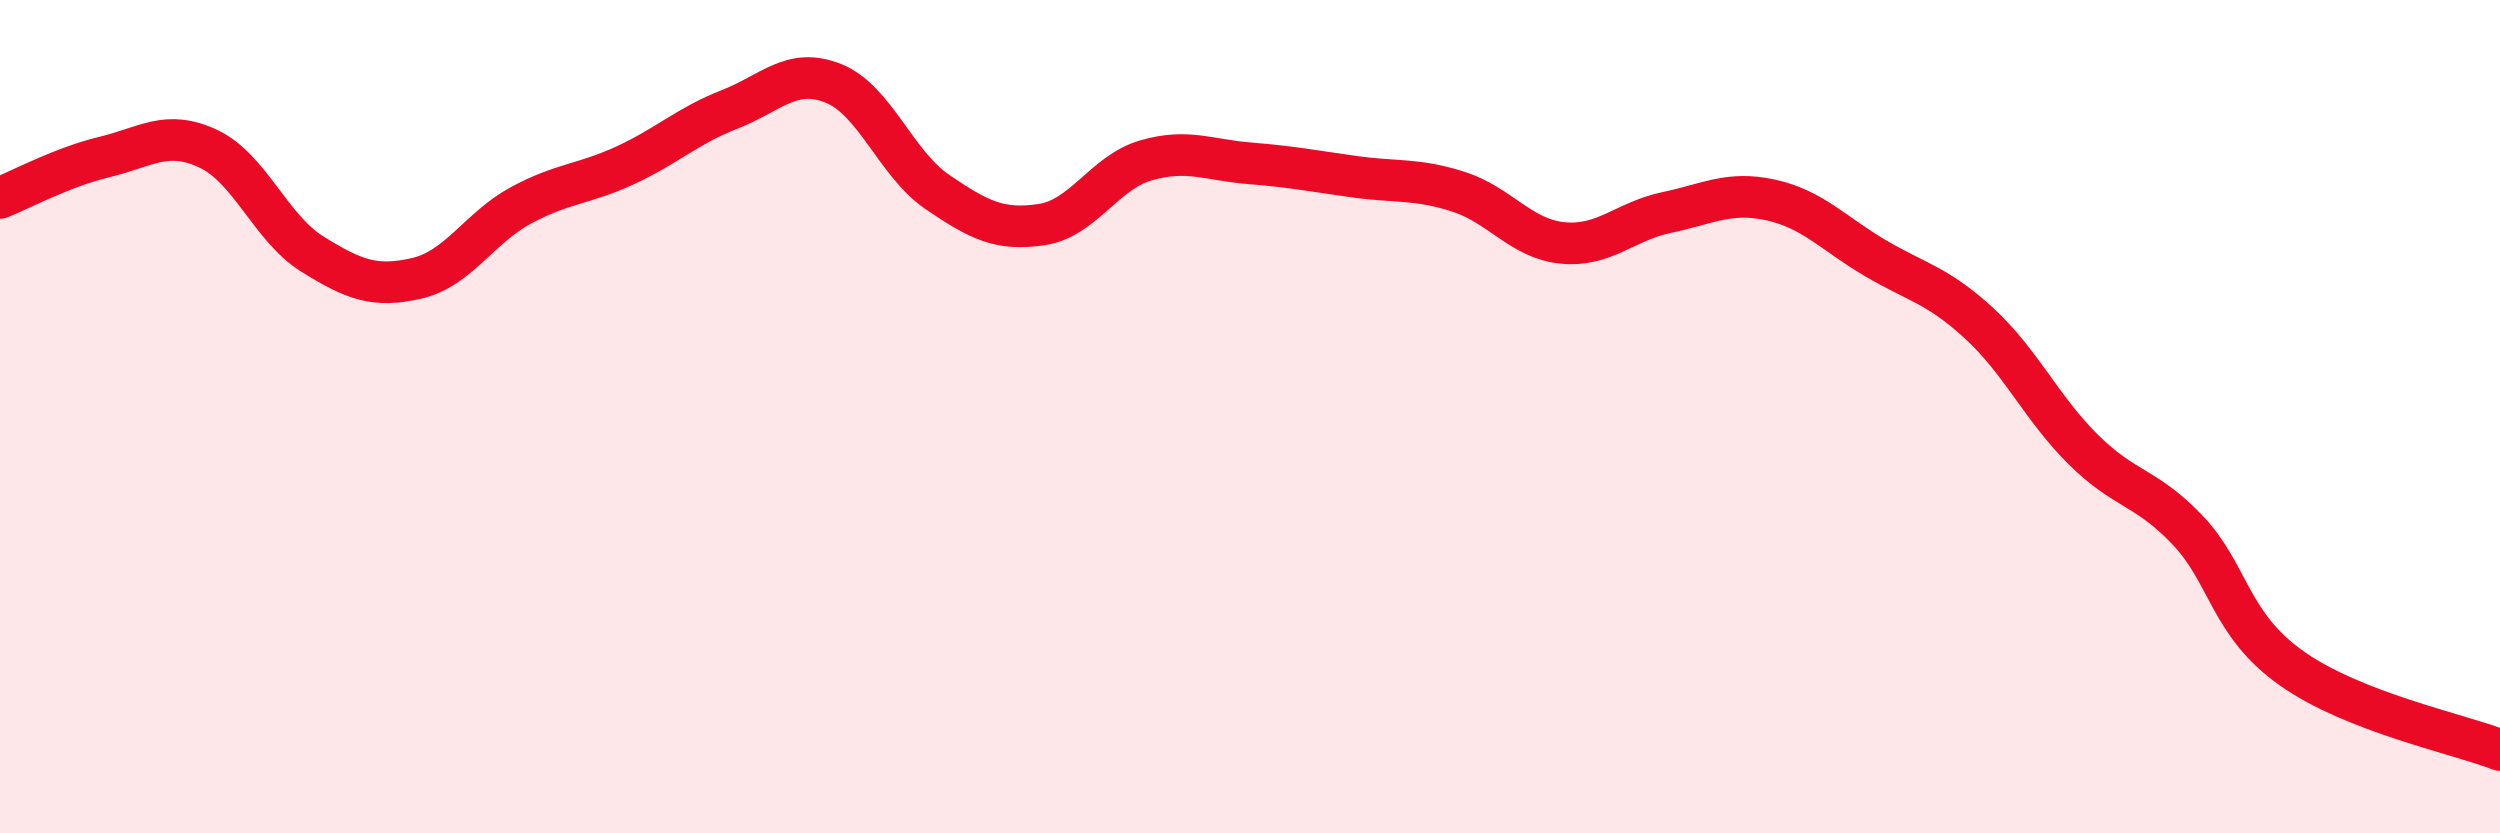 
    <svg width="60" height="20" viewBox="0 0 60 20" xmlns="http://www.w3.org/2000/svg">
      <path
        d="M 0,4.75 C 0.5,4.55 1.5,4.01 2.5,3.77 C 3.5,3.53 4,3.1 5,3.57 C 6,4.04 6.5,5.48 7.5,6.1 C 8.5,6.72 9,6.91 10,6.68 C 11,6.45 11.5,5.47 12.5,4.93 C 13.5,4.39 14,4.43 15,3.97 C 16,3.51 16.5,3.02 17.5,2.63 C 18.5,2.24 19,1.6 20,2 C 21,2.4 21.5,3.93 22.5,4.61 C 23.5,5.29 24,5.54 25,5.39 C 26,5.24 26.5,4.14 27.5,3.85 C 28.5,3.56 29,3.84 30,3.92 C 31,4 31.5,4.1 32.5,4.24 C 33.5,4.38 34,4.28 35,4.6 C 36,4.92 36.5,5.73 37.5,5.83 C 38.5,5.93 39,5.31 40,5.1 C 41,4.89 41.5,4.58 42.5,4.8 C 43.5,5.02 44,5.6 45,6.19 C 46,6.78 46.5,6.84 47.5,7.76 C 48.5,8.68 49,9.8 50,10.79 C 51,11.78 51.5,11.67 52.5,12.72 C 53.5,13.77 53.5,14.98 55,16.04 C 56.5,17.1 59,17.61 60,18L60 20L0 20Z"
        fill="#EB0A25"
        opacity="0.1"
        stroke-linecap="round"
        stroke-linejoin="round"
      />
      <path
        d="M 0,4.75 C 0.5,4.55 1.5,4.01 2.5,3.77 C 3.5,3.53 4,3.1 5,3.57 C 6,4.04 6.5,5.48 7.5,6.1 C 8.5,6.72 9,6.91 10,6.68 C 11,6.45 11.5,5.47 12.5,4.93 C 13.5,4.39 14,4.43 15,3.97 C 16,3.51 16.5,3.02 17.5,2.63 C 18.5,2.24 19,1.6 20,2 C 21,2.4 21.5,3.93 22.5,4.61 C 23.5,5.29 24,5.54 25,5.39 C 26,5.24 26.5,4.14 27.5,3.85 C 28.5,3.56 29,3.84 30,3.92 C 31,4 31.5,4.1 32.5,4.24 C 33.5,4.38 34,4.28 35,4.6 C 36,4.92 36.5,5.73 37.5,5.83 C 38.5,5.93 39,5.31 40,5.1 C 41,4.89 41.5,4.58 42.5,4.8 C 43.5,5.02 44,5.6 45,6.19 C 46,6.78 46.5,6.84 47.5,7.76 C 48.5,8.68 49,9.8 50,10.79 C 51,11.78 51.5,11.67 52.5,12.72 C 53.5,13.77 53.5,14.98 55,16.04 C 56.5,17.1 59,17.61 60,18"
        stroke="#EB0A25"
        stroke-width="1"
        fill="none"
        stroke-linecap="round"
        stroke-linejoin="round"
      />
    </svg>
  